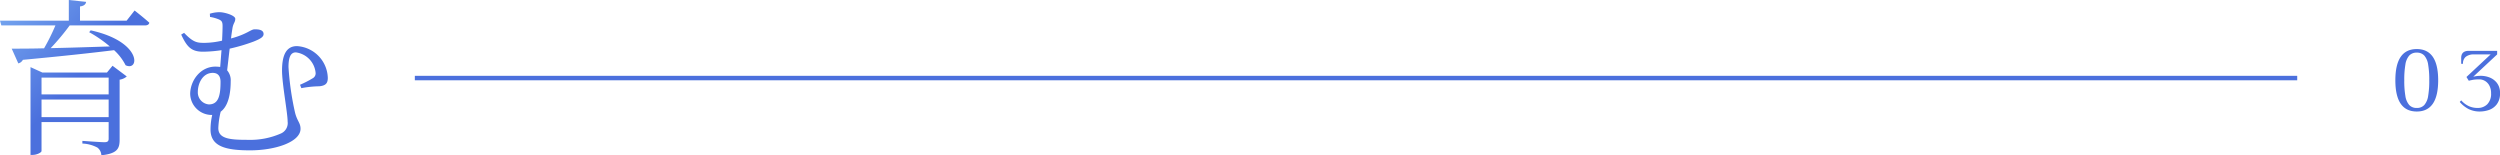 <svg xmlns="http://www.w3.org/2000/svg" xmlns:xlink="http://www.w3.org/1999/xlink" width="560.46" height="34.808" viewBox="0 0 560.46 34.808">
  <defs>
    <linearGradient id="linear-gradient" x1="1" y1="-0.013" x2="0.035" y2="-0.437" gradientUnits="objectBoundingBox">
      <stop offset="0" stop-color="#4b70dd"/>
      <stop offset="0.463" stop-color="#4b70dd"/>
      <stop offset="1" stop-color="#8bc1f8"/>
    </linearGradient>
  </defs>
  <g id="グループ_5945" data-name="グループ 5945" transform="translate(-140.001 -4916.001)">
    <rect id="長方形_13361" data-name="長方形 13361" width="422" height="1" transform="translate(233 4933)" fill="#4b70dd"/>
    <path id="パス_10960" data-name="パス 10960" d="M5.84.4q-4.8,0-4.8-7t4.8-7q4.8,0,4.8,7T5.84.4Zm0-.8a2.187,2.187,0,0,0,1.69-.66,3.994,3.994,0,0,0,.86-2.01A20.1,20.1,0,0,0,8.64-6.6a20.1,20.1,0,0,0-.25-3.53,3.994,3.994,0,0,0-.86-2.01,2.187,2.187,0,0,0-1.69-.66,2.187,2.187,0,0,0-1.69.66,3.994,3.994,0,0,0-.86,2.01A20.1,20.1,0,0,0,3.04-6.6a20.1,20.1,0,0,0,.25,3.53,3.994,3.994,0,0,0,.86,2.01A2.187,2.187,0,0,0,5.84-.4ZM20,.4a5.545,5.545,0,0,1-2.53-.55,6.527,6.527,0,0,1-1.99-1.59l.32-.36A5.321,5.321,0,0,0,17.48-.82,4.72,4.72,0,0,0,19.5-.4a2.951,2.951,0,0,0,2.15-.83A3.3,3.3,0,0,0,22.5-3.7a3.52,3.52,0,0,0-.38-1.7,2.628,2.628,0,0,0-.98-1.05A2.43,2.43,0,0,0,19.9-6.8a9.208,9.208,0,0,0-1.24.06q-.4.06-1.16.24l-.52-.84L22.4-12.4H18.7a2.89,2.89,0,0,0-1.86.52,1.916,1.916,0,0,0-.64,1.58h-.4v-1.3q0-1.6,1.7-1.6h6.36v.8l-5.36,5a7.282,7.282,0,0,1,1.8-.2,5.454,5.454,0,0,1,1.76.33,3.879,3.879,0,0,1,1.7,1.2A3.54,3.54,0,0,1,24.5-3.7a3.876,3.876,0,0,1-.75,2.52A3.759,3.759,0,0,1,21.98.07,6.417,6.417,0,0,1,20,.4Z" transform="translate(675.961 4940.6)" fill="#4b70dd"/>
    <path id="パス_10961" data-name="パス 10961" d="M11.59-5.624V-9.576H26.638v3.952Zm15.048-8.854v3.762H11.59v-3.762Zm-.38-1.14H11.78L9.12-16.834V2.85h.418c1.064,0,2.052-.57,2.052-.874v-6.5H26.638V-.8c0,.532-.19.8-.95.8-.874,0-4.94-.3-4.94-.3V.3a7.81,7.81,0,0,1,3.382.912A2.281,2.281,0,0,1,25,2.926c3.648-.38,4.1-1.558,4.1-3.5V-14.022a3.119,3.119,0,0,0,1.6-.722l-3.192-2.394Zm4.408-11.628H20.216v-3.192c.912-.114,1.292-.494,1.368-1.026l-3.876-.418v4.636H2.28l.3,1.064H14.706a45.977,45.977,0,0,1-2.546,5.13c-3.04.076-5.586.076-7.258.076L6.384-17.67a1.582,1.582,0,0,0,1.026-.8c8.968-.836,15.542-1.558,20.444-2.166a11.8,11.8,0,0,1,2.584,3.382c3.116,1.482,3.762-5.282-7.828-7.828l-.342.418A27.431,27.431,0,0,1,26.9-21.47c-4.826.152-9.424.3-13.262.38A52.016,52.016,0,0,0,17.9-26.182H34.77c.532,0,.912-.19.988-.608-1.254-1.14-3.306-2.736-3.306-2.736ZM49.1-8.474a2.7,2.7,0,0,1-2.47-2.812c0-1.862,1.064-4.256,3.344-4.256,1.064,0,1.748.608,1.748,2.014C51.718-10.45,51.262-8.474,49.1-8.474ZM42.9-24.13c1.292,2.774,2.28,3.838,4.9,3.838a29.468,29.468,0,0,0,4.142-.342c-.114,1.292-.19,2.584-.3,3.762a9.342,9.342,0,0,0-1.064-.076c-3.42,0-5.662,3.192-5.662,6.156a4.832,4.832,0,0,0,4.56,4.674h.38a15.1,15.1,0,0,0-.38,3.268c0,3.762,3.306,4.674,8.854,4.674,5.738,0,11.324-1.9,11.324-4.826,0-1.33-.722-1.672-1.216-3.572a63.918,63.918,0,0,1-1.482-10.26c0-1.976.38-3.306,1.634-3.306a5.1,5.1,0,0,1,4.446,4.6,1.239,1.239,0,0,1-.608,1.178,22.216,22.216,0,0,1-2.888,1.482l.3.76a22.877,22.877,0,0,1,4.028-.418c1.406-.152,1.9-.646,1.9-1.9a7.349,7.349,0,0,0-6.916-7.106c-2.166,0-3.344,1.634-3.344,5.472,0,3,1.254,9.5,1.254,11.438a2.542,2.542,0,0,1-1.558,2.7A17.063,17.063,0,0,1,57.874-.532c-3.914,0-6.65-.19-6.65-2.622a17.76,17.76,0,0,1,.532-3.686C53.5-8.132,54-10.982,54-13.68a3.39,3.39,0,0,0-.8-2.432c.19-1.558.38-3.306.57-4.864a39.959,39.959,0,0,0,5.4-1.6c1.406-.57,2.2-.988,2.2-1.672,0-.988-1.178-1.064-2.014-1.064s-1.71,1.1-5.282,2.052c.114-1.064.266-1.938.342-2.432.228-1.1.608-1.216.608-1.976s-2.394-1.482-3.534-1.482a7.542,7.542,0,0,0-2.166.342s.038.57.038.722a8.777,8.777,0,0,1,2.014.57c.646.3.8.608.8,1.482,0,.646-.038,1.824-.114,3.268a18.125,18.125,0,0,1-3.952.494c-1.672,0-2.508-.114-4.56-2.242Z" transform="translate(137.721 4947.883)" fill="url(#linear-gradient)"/>
  </g>
</svg>

